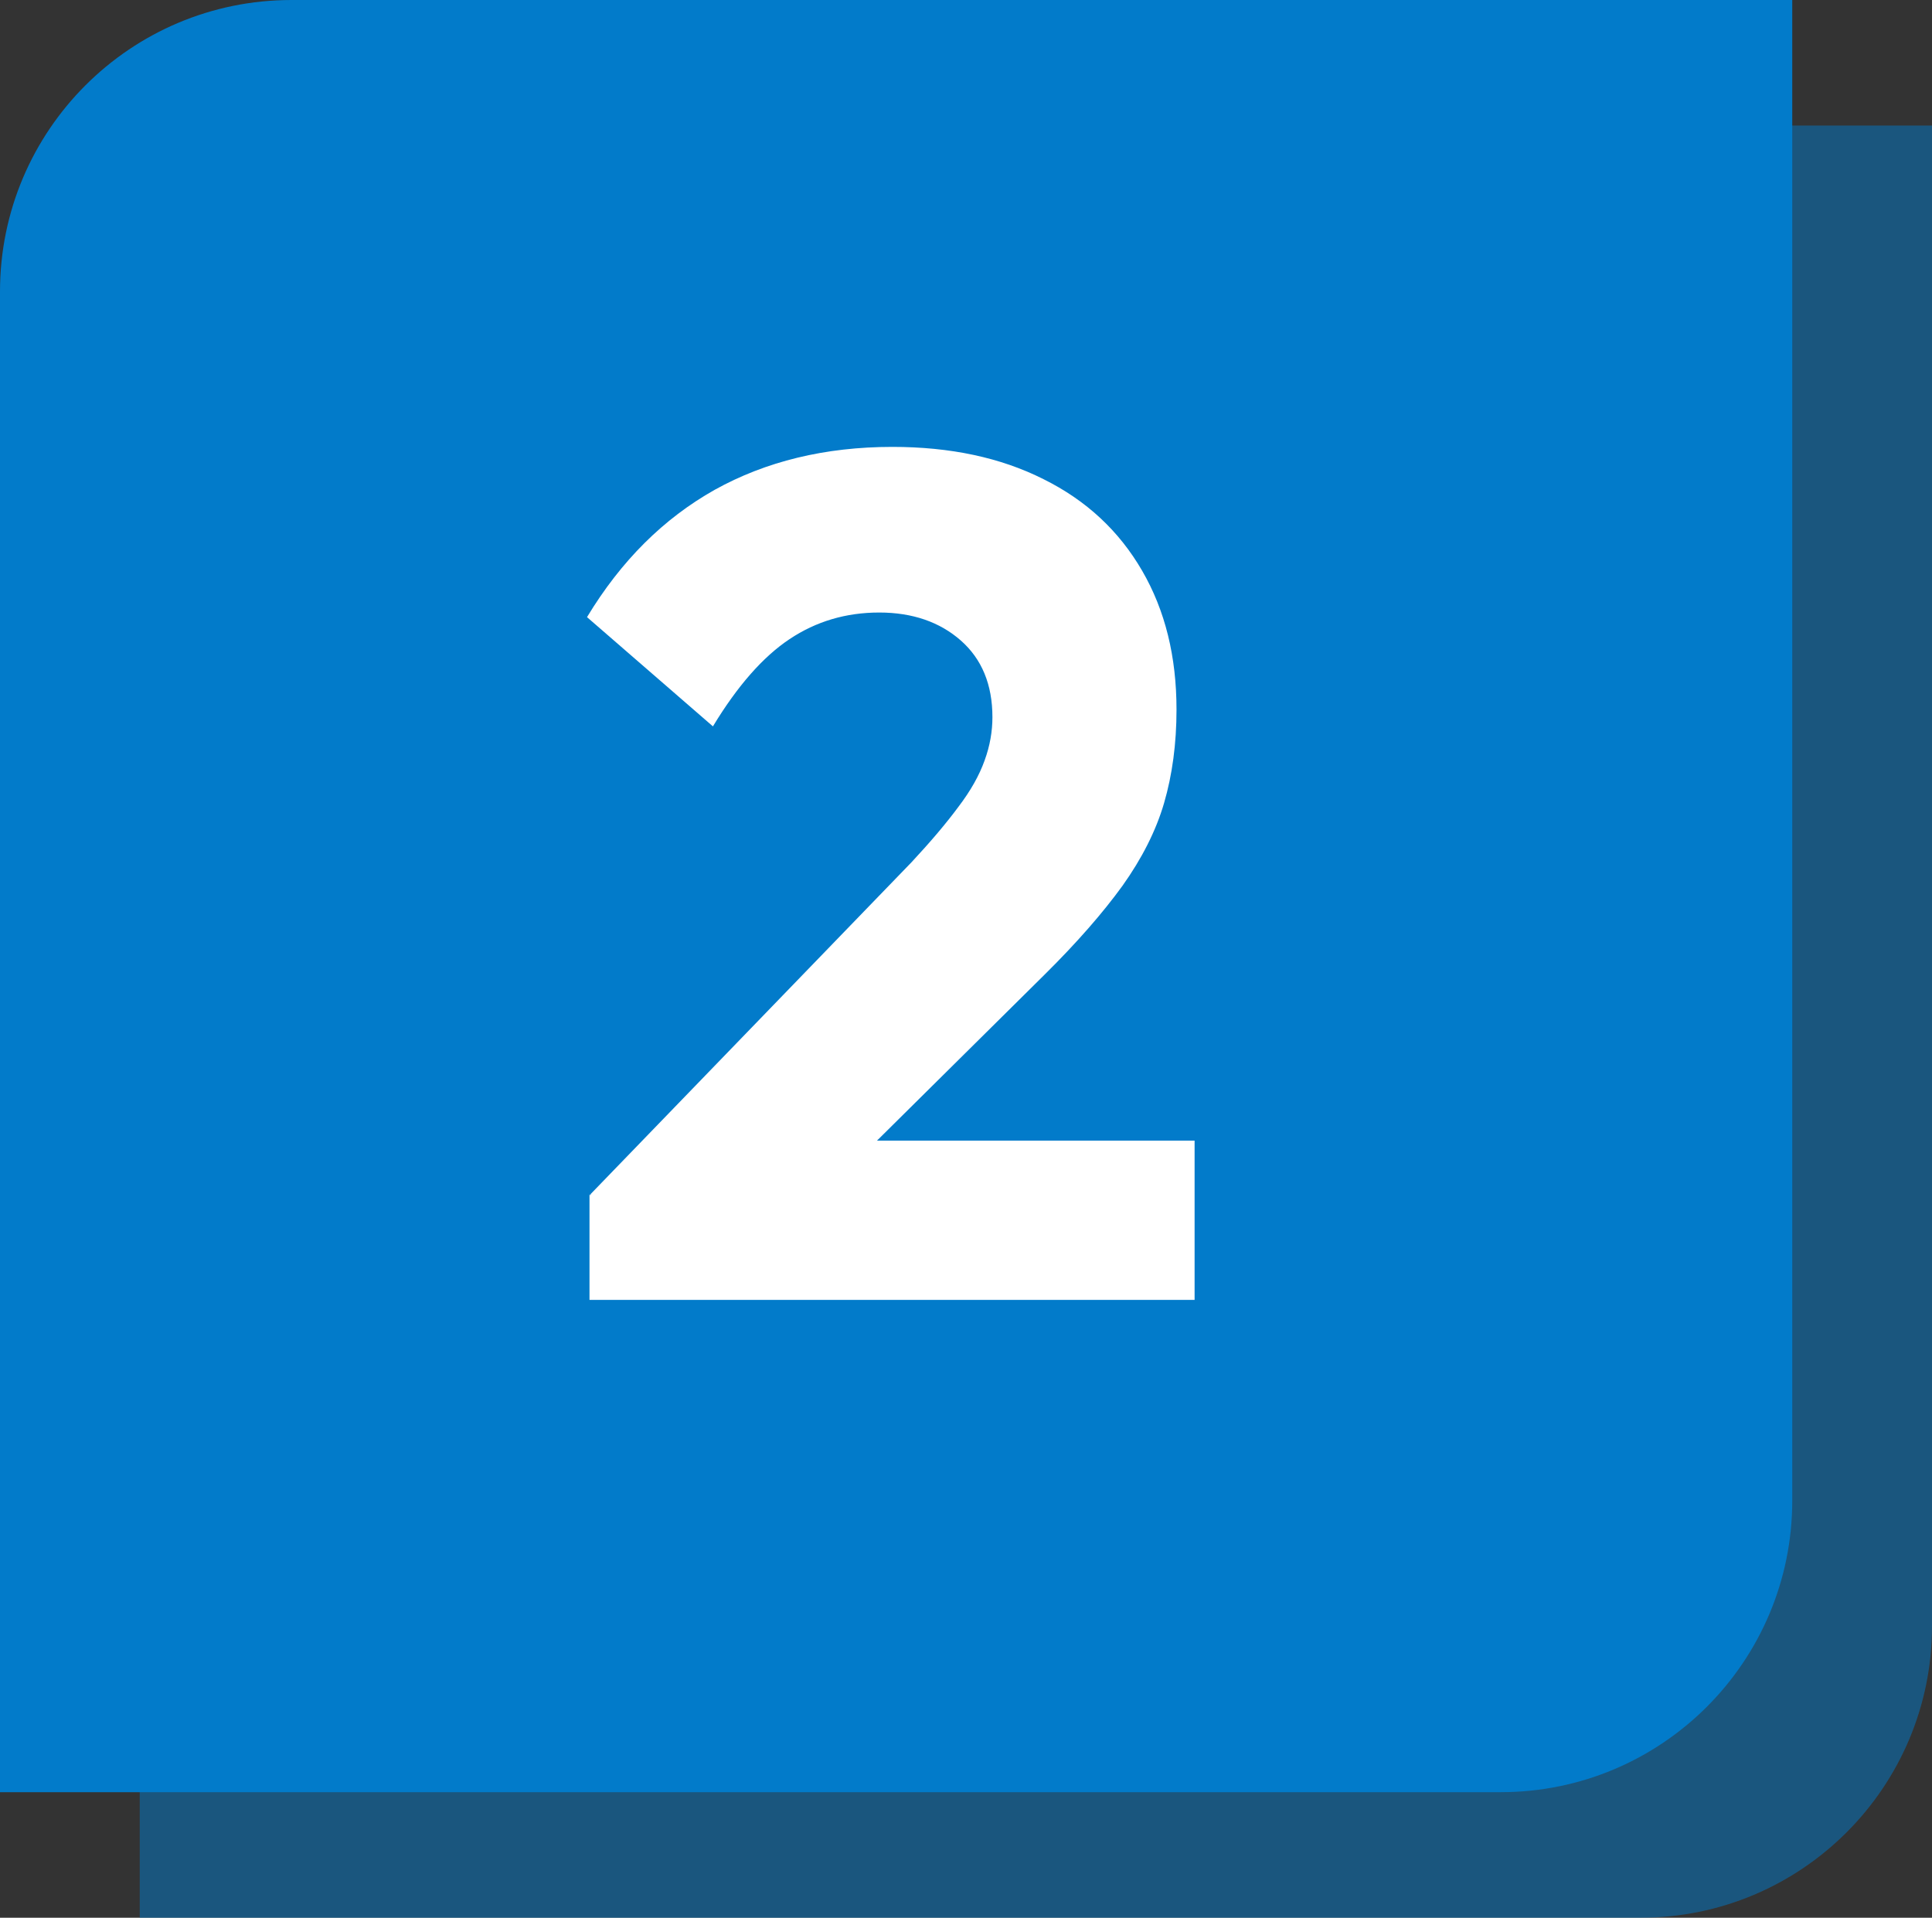 <?xml version="1.0" encoding="UTF-8"?>
<svg xmlns="http://www.w3.org/2000/svg" id="_レイヤー_2" data-name="レイヤー 2" viewBox="0 0 54.47 54.07">
  <rect x="0" y="0" width="54.47" height="54.07" fill="#333333" stroke="none"/>
  <defs>
    <style>
      .cls-1 {
        fill: #fff;
      }

      .cls-2 {
        opacity: .5;
      }

      .cls-2, .cls-3 {
        fill: #027bca;
      }
    </style>
  </defs>
  <g id="_レイヤー_1-2" data-name="レイヤー 1">
    <g>
      <g>
        <path class="cls-2" d="M12.16,3.54h42.31v42.31c0,4.54-3.68,8.22-8.22,8.22H3.94V11.77C3.94,7.23,7.62,3.54,12.16,3.54Z"></path>
        <path class="cls-3" d="M8.22,0h42.31v42.31c0,4.54-3.68,8.22-8.22,8.22H0V8.22C0,3.68,3.68,0,8.22,0Z"></path>
      </g>
      <path class="cls-1" d="M16.62,33.7l9.08-9.39c.54-.58.98-1.1,1.32-1.56.35-.46.59-.89.74-1.31.15-.41.22-.82.22-1.22,0-.92-.3-1.64-.89-2.16-.59-.52-1.36-.79-2.3-.79s-1.78.25-2.53.75c-.75.5-1.47,1.32-2.16,2.46l-3.55-3.08c.96-1.59,2.16-2.78,3.6-3.59,1.44-.8,3.11-1.21,5.01-1.21,1.63,0,3.05.3,4.26.91,1.21.6,2.13,1.46,2.78,2.58.65,1.12.97,2.42.97,3.92,0,.96-.12,1.84-.35,2.63-.23.79-.63,1.57-1.17,2.33-.55.76-1.28,1.6-2.2,2.51l-6.33,6.27-6.5-.07ZM16.62,36.65v-2.95l4.46-1.54h12.6v4.49h-17.06Z"></path>
    </g>
  </g>
</svg>
